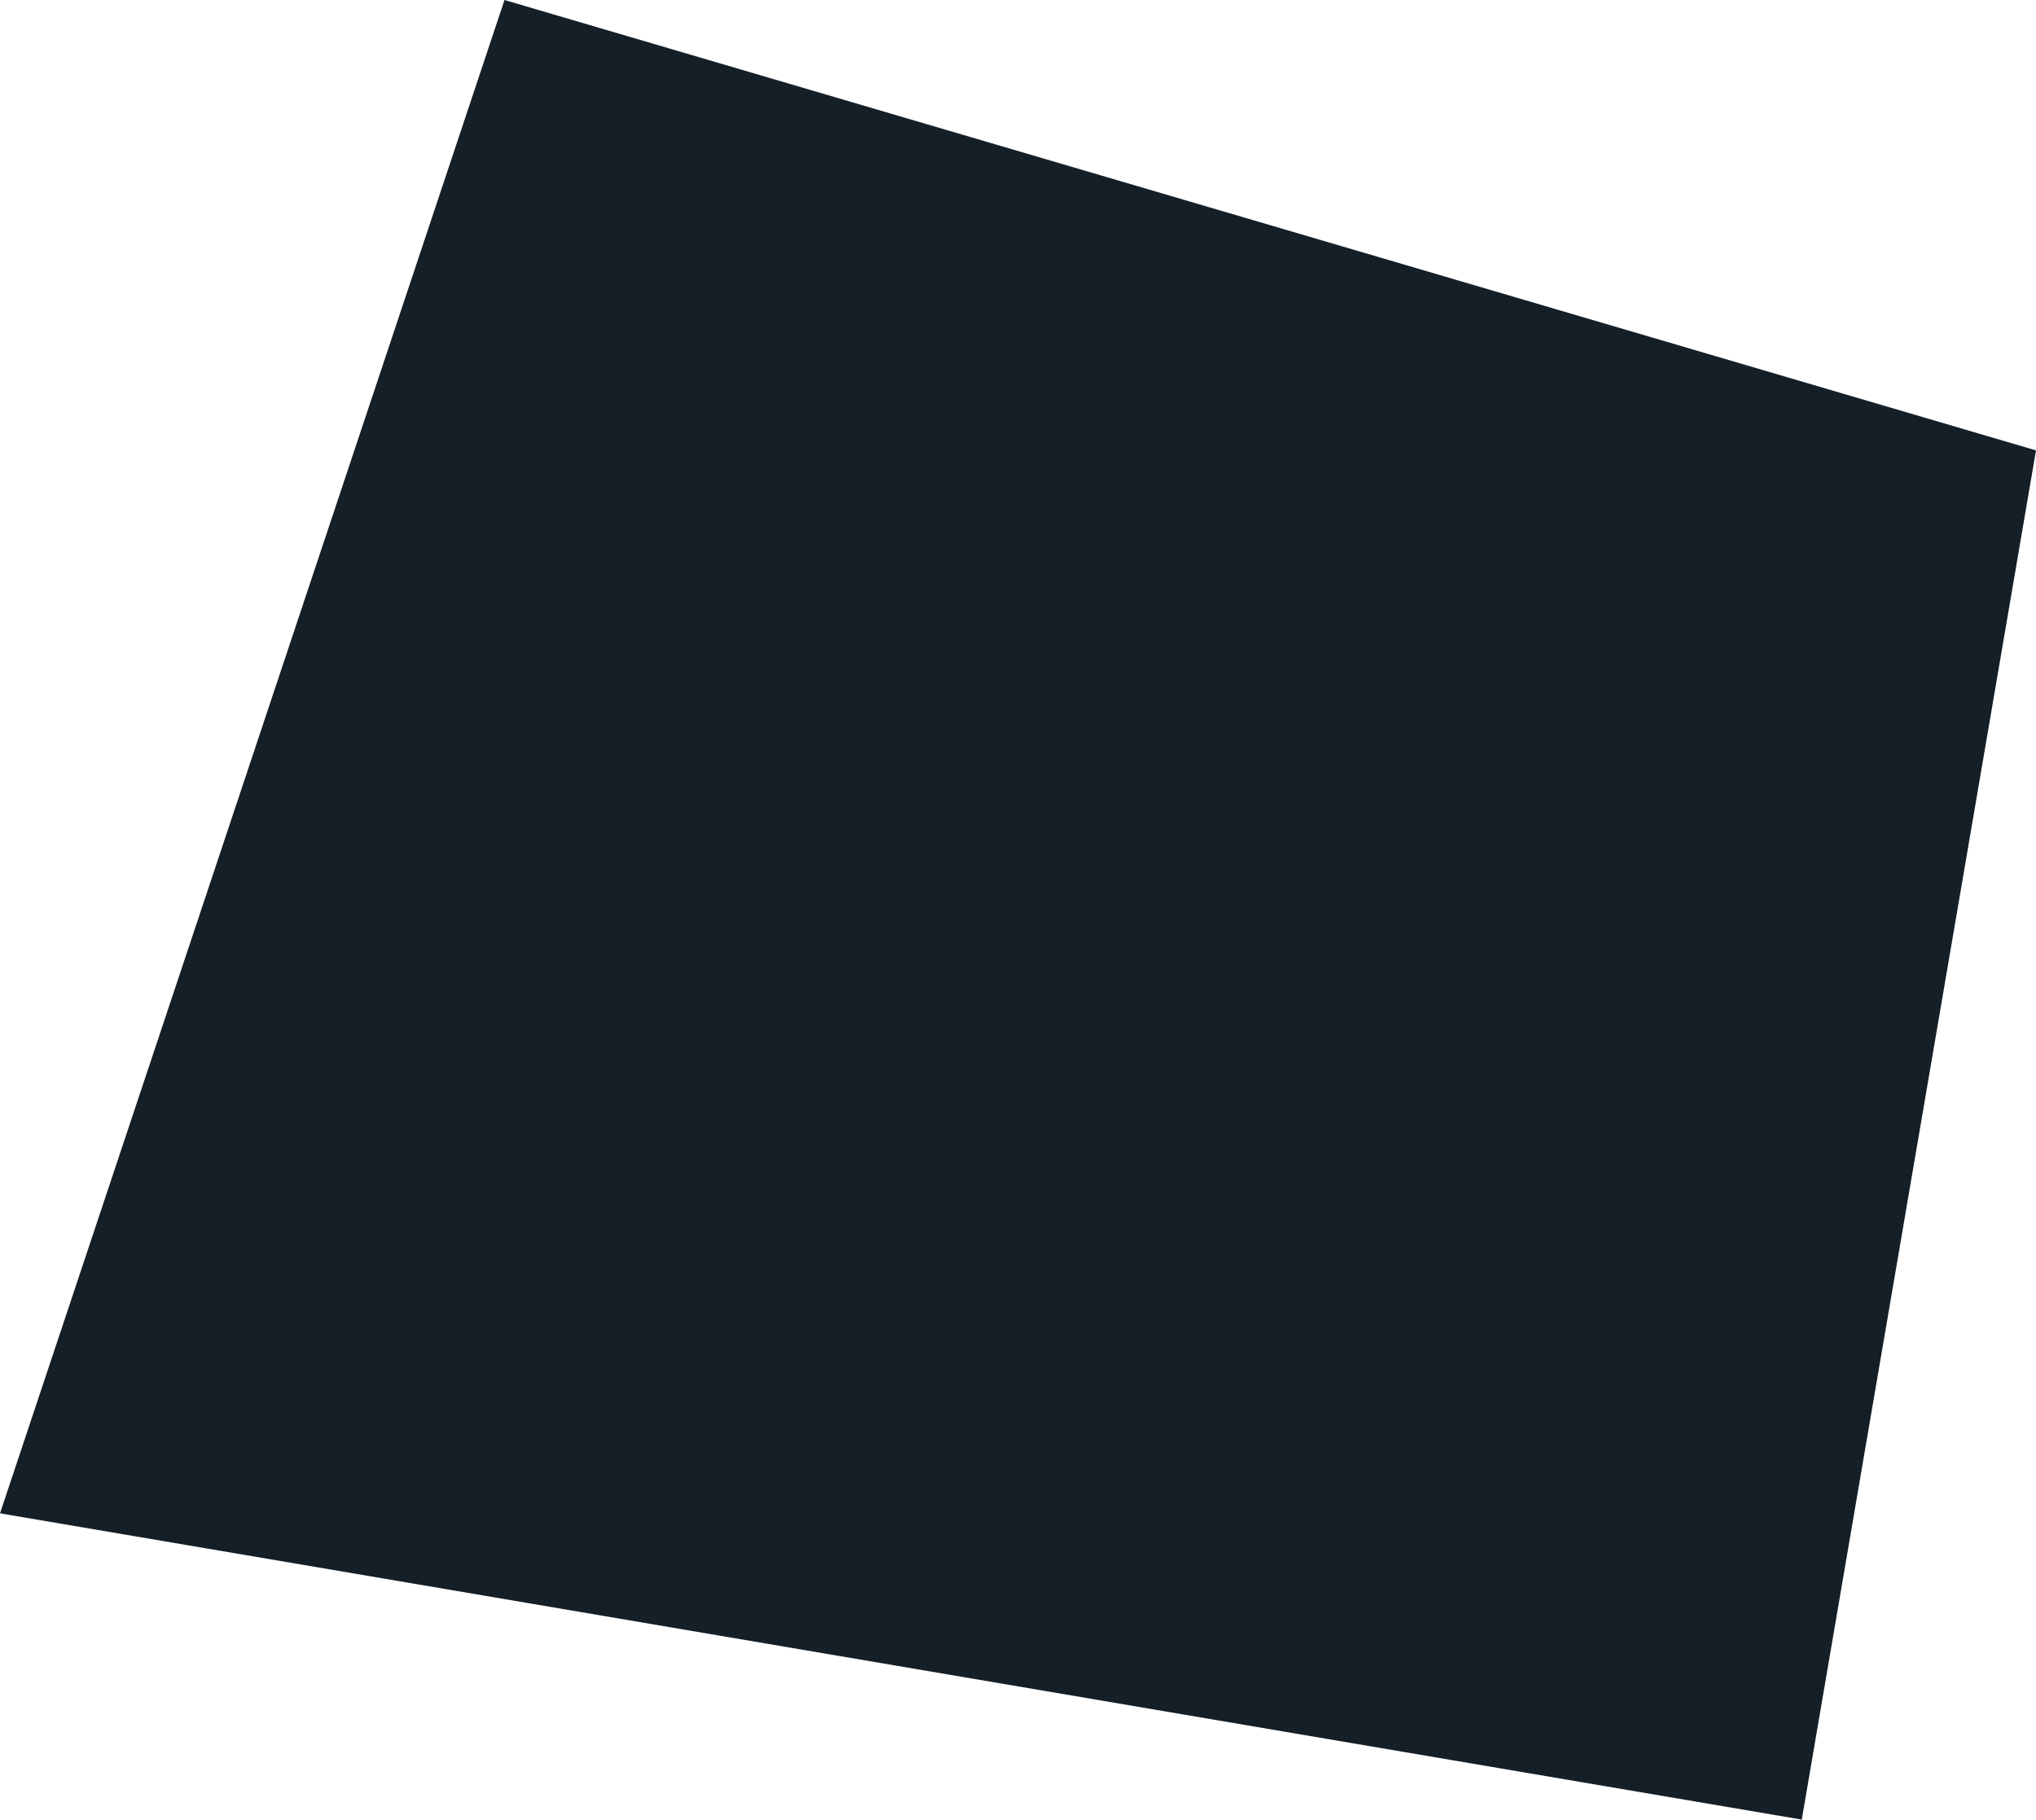 <?xml version="1.0" encoding="UTF-8"?> <svg xmlns="http://www.w3.org/2000/svg" width="226" height="202" viewBox="0 0 226 202" fill="none"> <path d="M56 0L0 168L200 202L226 50L56 0Z" fill="#141F28"></path> </svg> 
